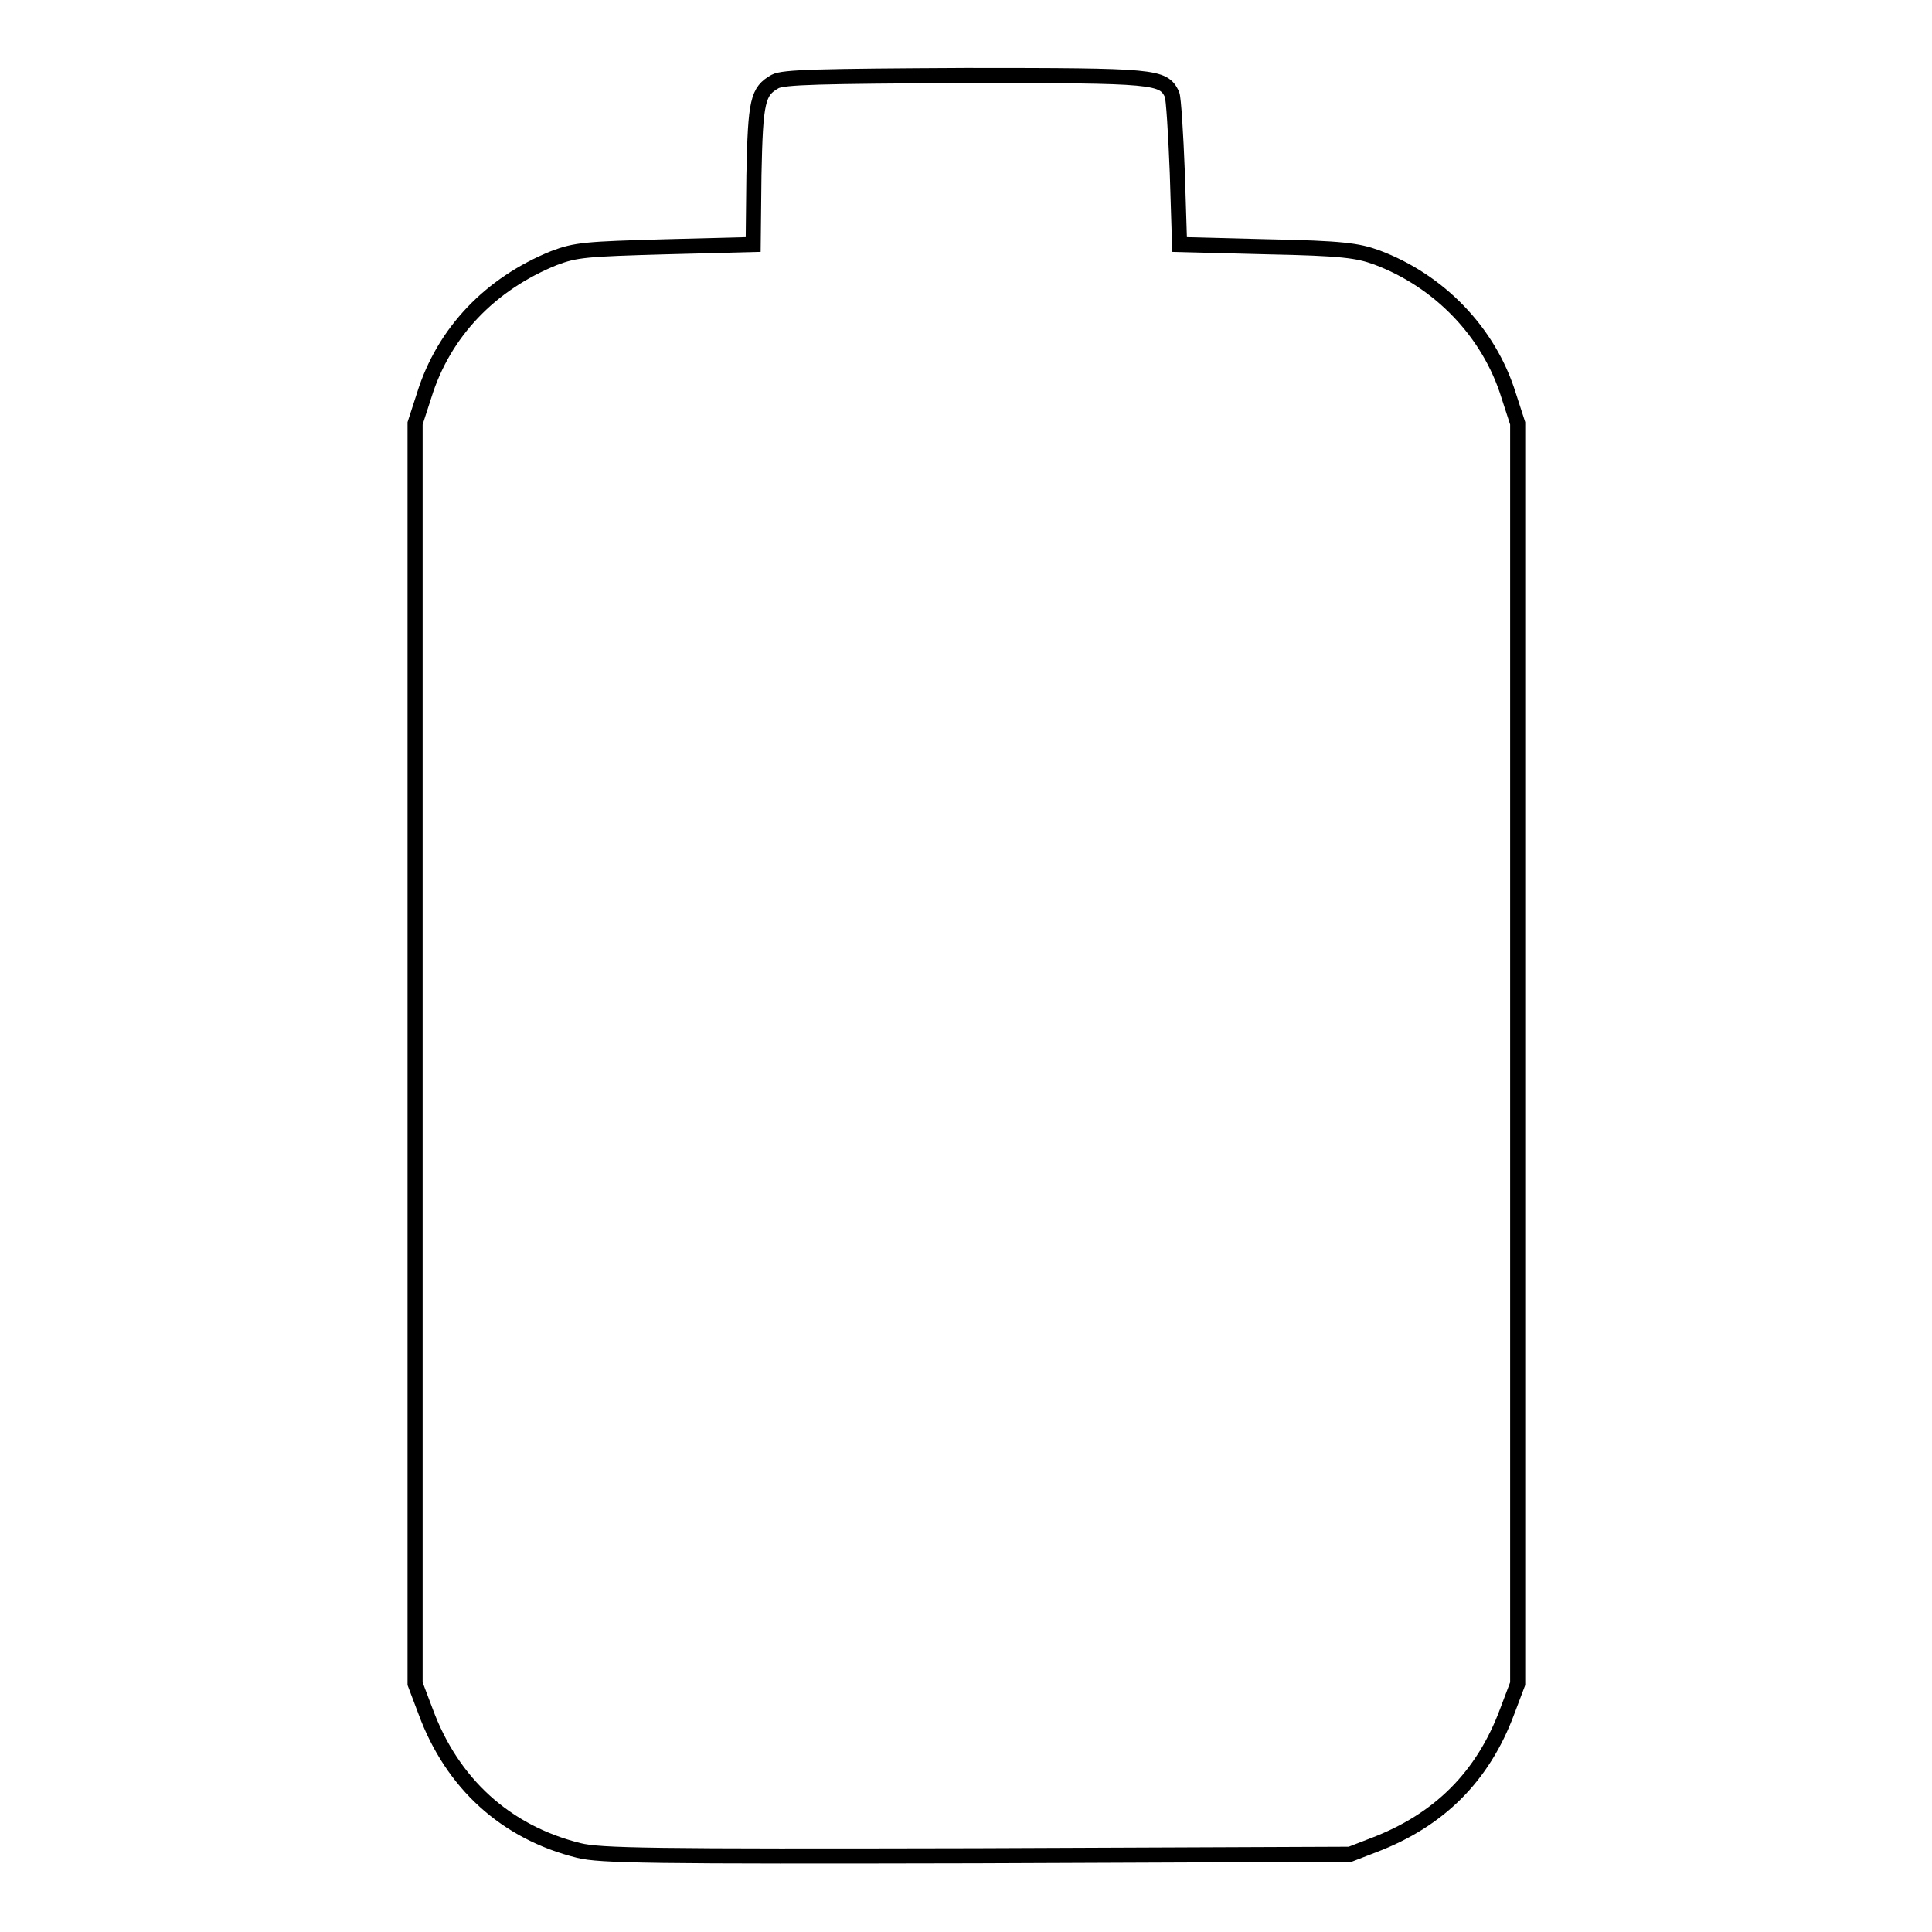 <?xml version="1.0" encoding="utf-8"?>
<!-- Svg Vector Icons : http://www.onlinewebfonts.com/icon -->
<!DOCTYPE svg PUBLIC "-//W3C//DTD SVG 1.1//EN" "http://www.w3.org/Graphics/SVG/1.1/DTD/svg11.dtd">
<svg version="1.1" xmlns="http://www.w3.org/2000/svg" xmlns:xlink="http://www.w3.org/1999/xlink" x="0px" y="0px" viewBox="0 0 256 256" enable-background="new 0 0 256 256" xml:space="preserve">
<g><g><g><path stroke-width="2" fill-opacity="0" stroke="#000000"  d="M102.7,10.8c-2.3,1.3-2.6,2.5-2.8,12.4l-0.1,9.2l-11.6,0.3c-10.6,0.3-11.9,0.4-14.8,1.5C65,37.6,58.8,44,56.2,52.4L55,56.1v83.5v83.5l1.4,3.7c3.5,9.5,10.6,16,20.3,18.4c2.8,0.7,9.5,0.8,52.7,0.7l49.5-0.2l3.1-1.2c8.7-3.3,14.5-9.1,17.7-17.7l1.4-3.7v-83.5V56.1l-1.2-3.7c-2.6-8.4-9.2-15.2-17.5-18.3c-2.5-0.9-4.5-1.2-14.5-1.4l-11.6-0.3l-0.3-9.5c-0.2-5.2-0.5-9.9-0.7-10.4c-1.2-2.4-2-2.5-27.3-2.5C108.6,10.1,103.8,10.2,102.7,10.8z"/></g></g></g>
</svg>